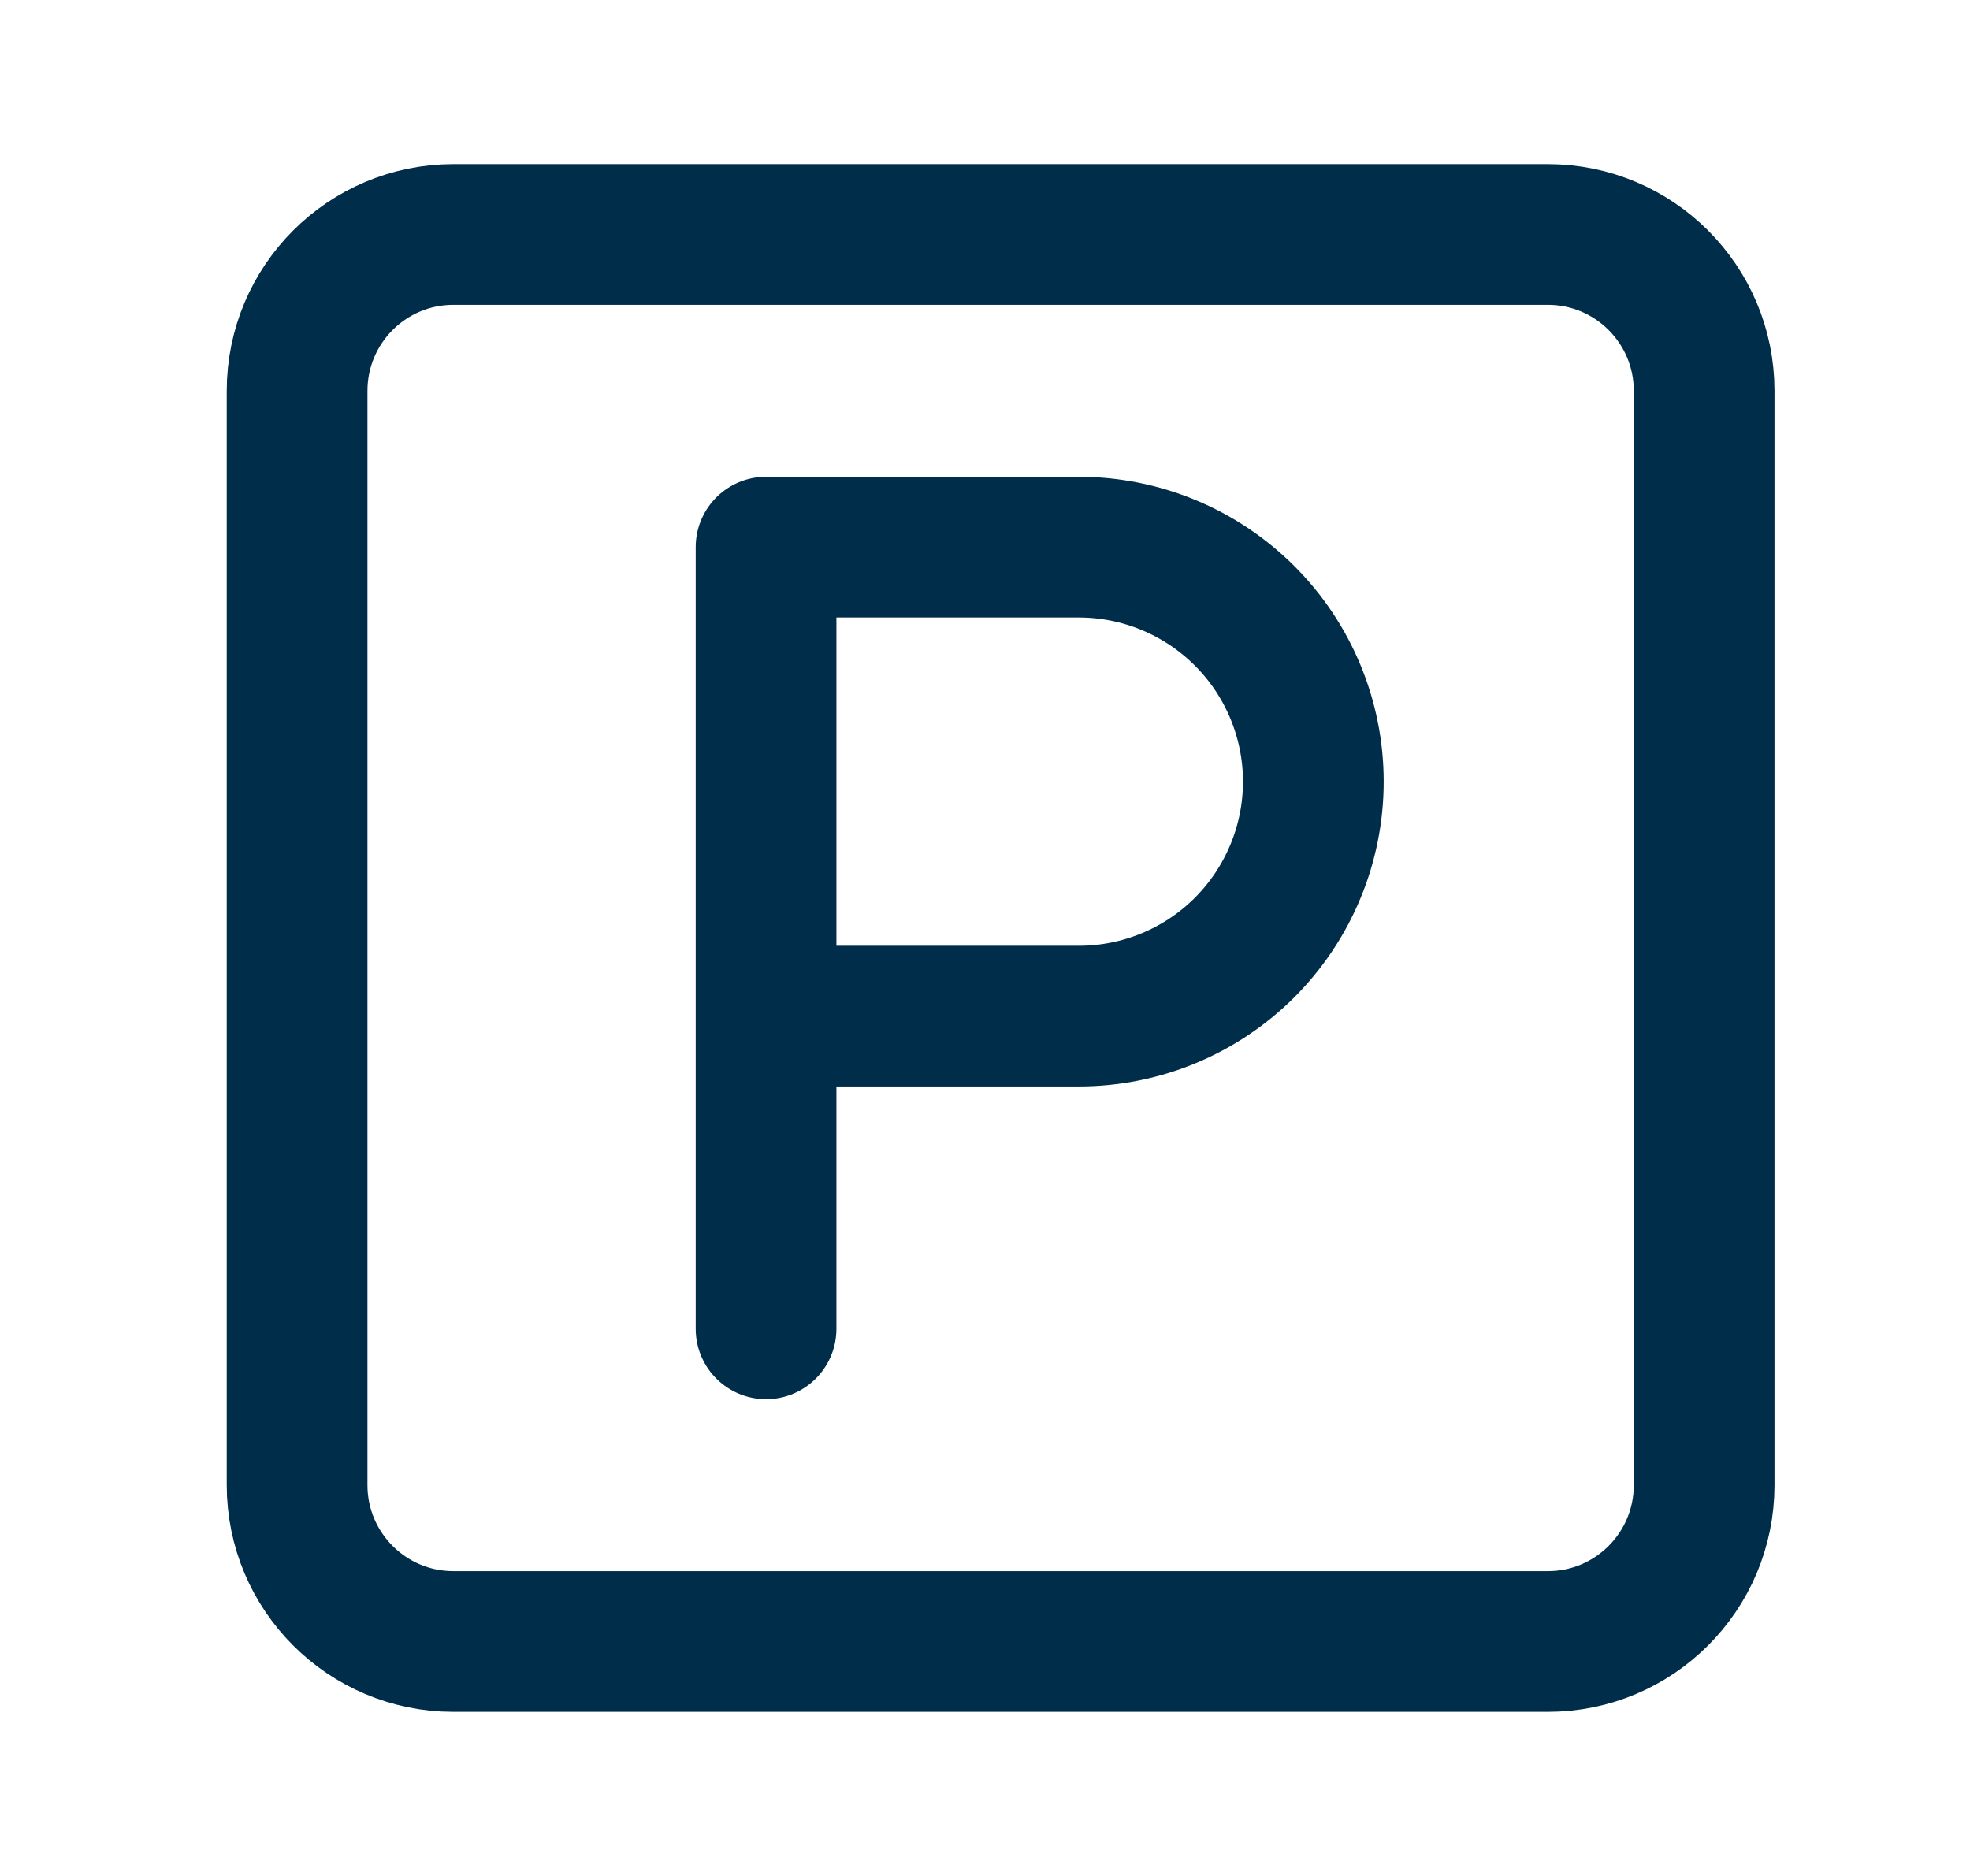 <svg width="21" height="20" viewBox="0 0 21 20" fill="none" xmlns="http://www.w3.org/2000/svg">
<path d="M16.5 2.5H4.833C3.913 2.5 3.167 3.246 3.167 4.167V15.833C3.167 16.754 3.913 17.5 4.833 17.5H16.5C17.42 17.5 18.166 16.754 18.166 15.833V4.167C18.166 3.246 17.42 2.5 16.5 2.5Z" stroke="#002D4A" stroke-width="1.5" stroke-linecap="round" stroke-linejoin="round"/>
<path d="M8.166 14.167V5.833H11.5C12.163 5.833 12.799 6.097 13.268 6.566C13.736 7.034 14 7.67 14 8.333C14 8.996 13.736 9.632 13.268 10.101C12.799 10.57 12.163 10.833 11.5 10.833H8.166" stroke="#002D4A" stroke-width="1.5" stroke-linecap="round" stroke-linejoin="round"/>
</svg>
